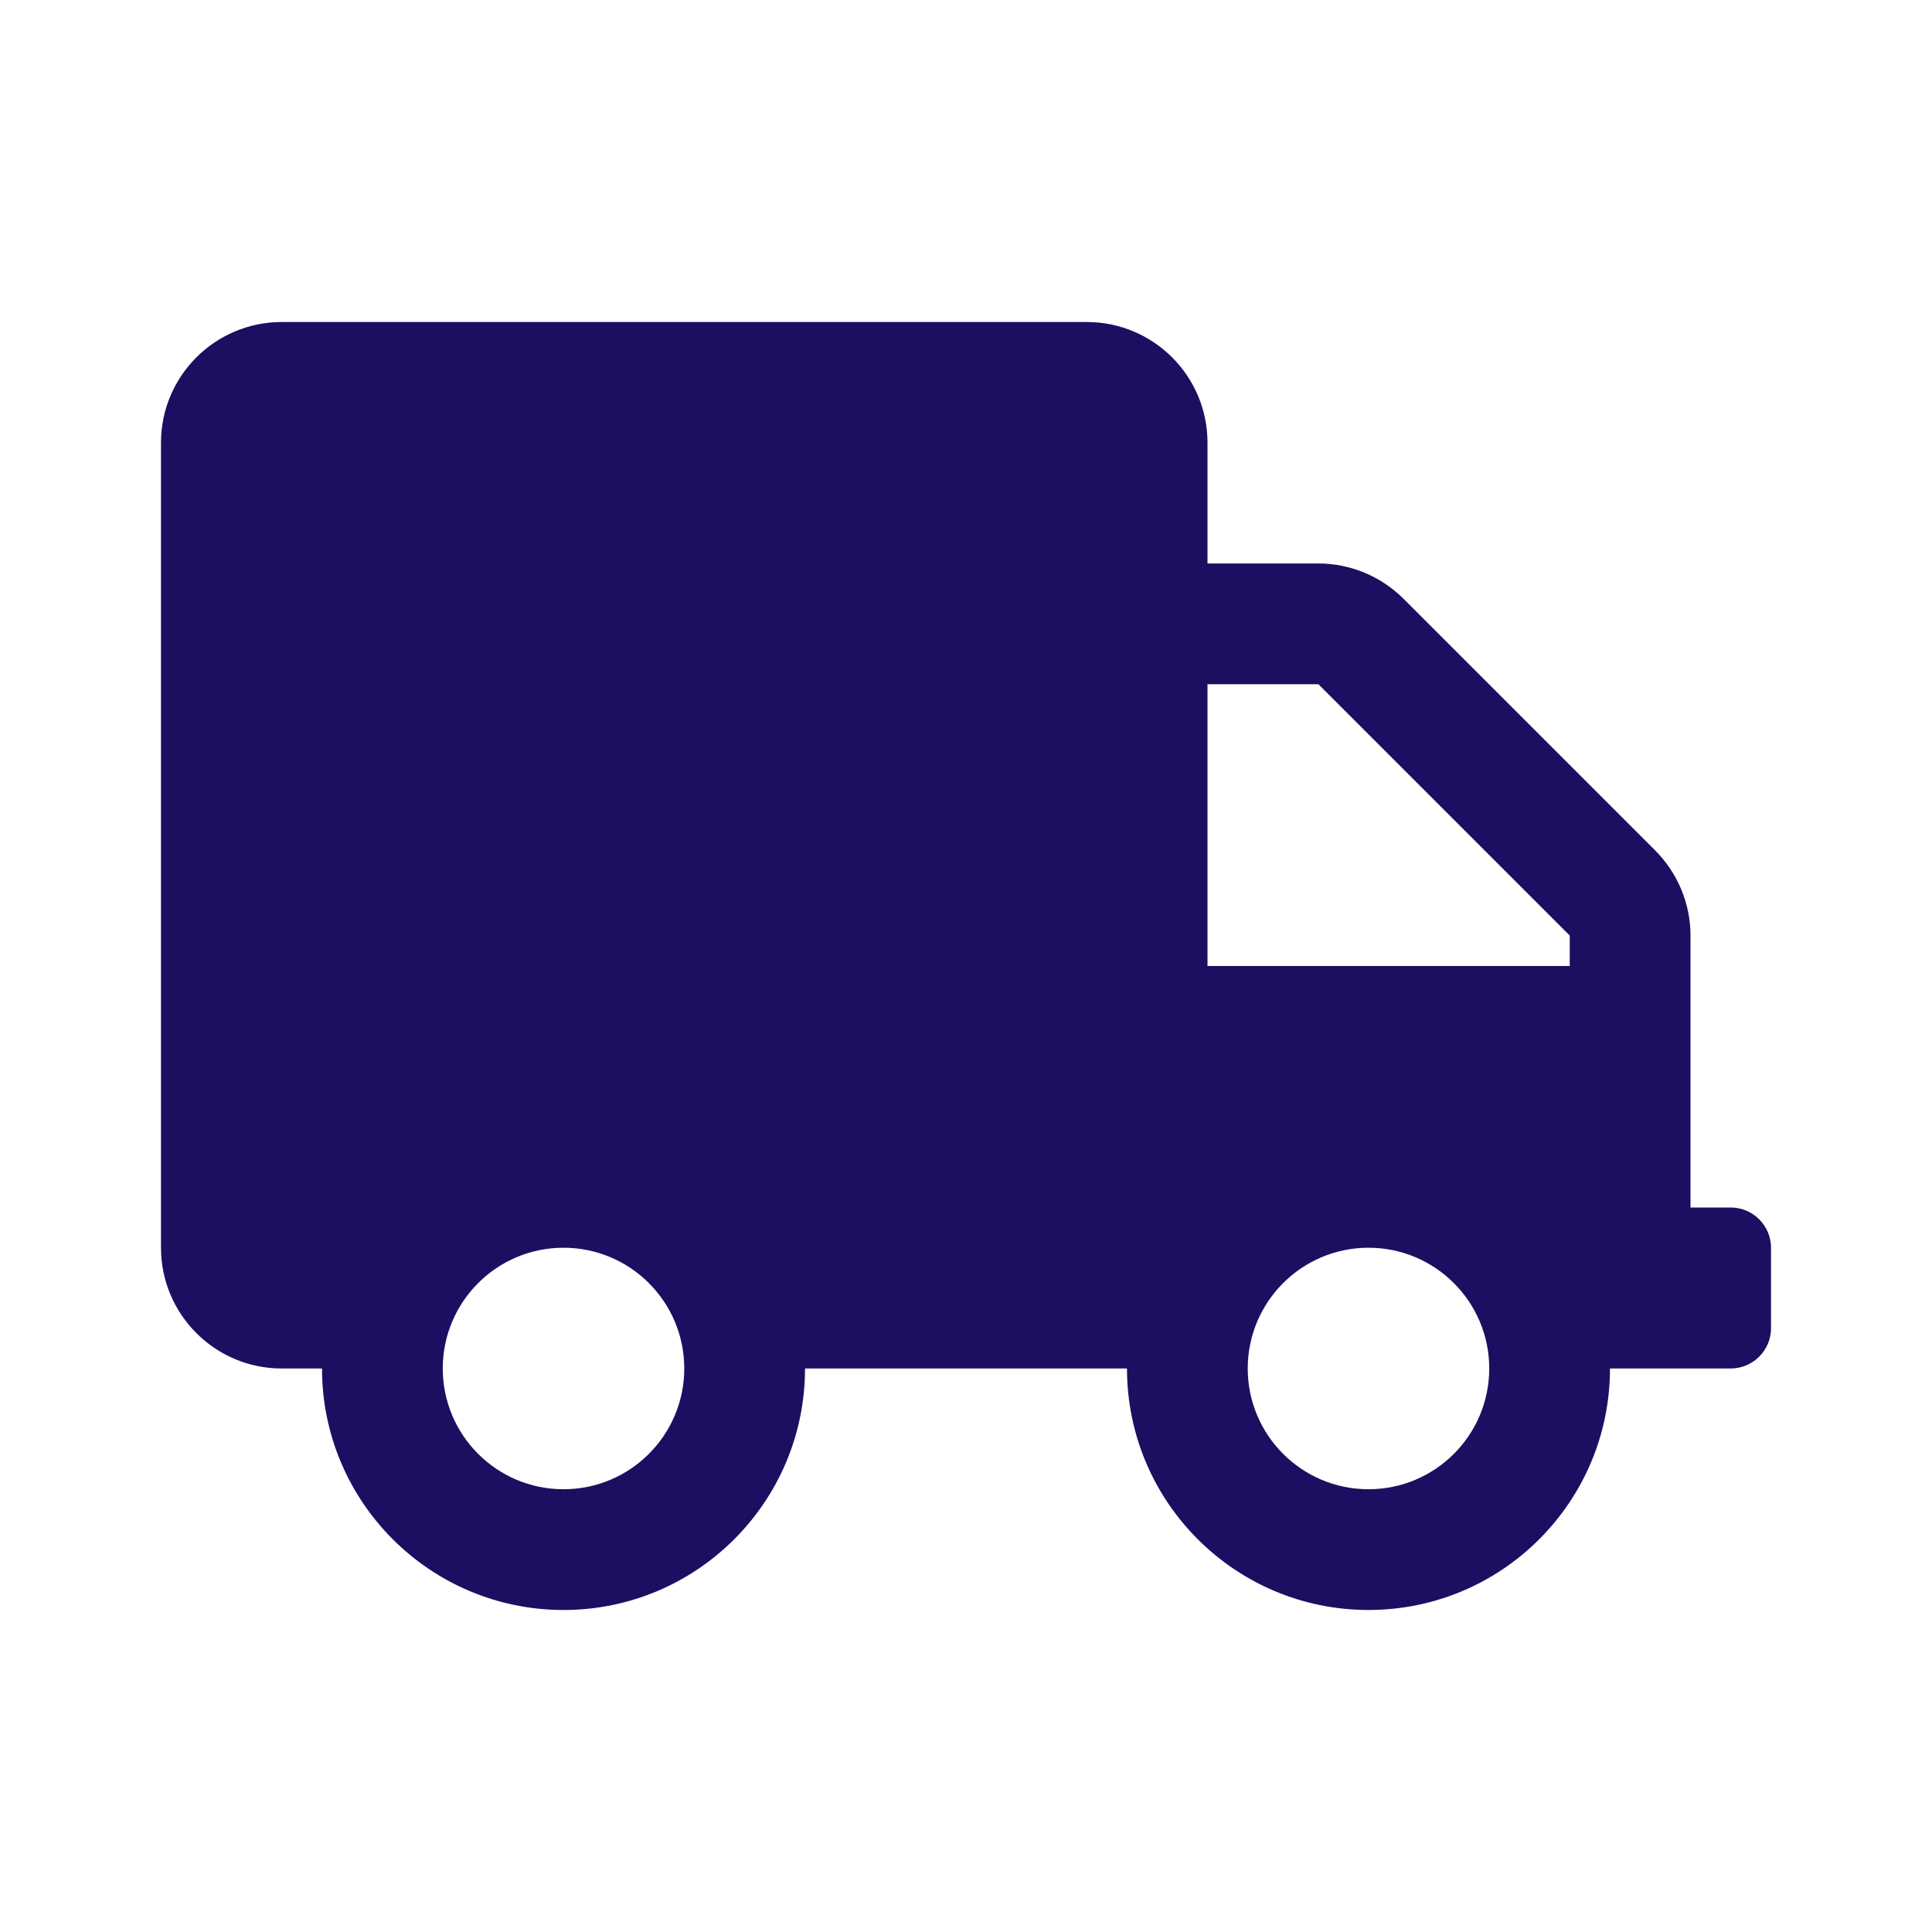 <svg width="46" height="46" viewBox="0 0 46 46" fill="none" xmlns="http://www.w3.org/2000/svg">
<path d="M41.208 28.75H40.25V22.275C40.25 21.514 39.945 20.784 39.406 20.245L33.422 14.261C32.883 13.722 32.152 13.416 31.391 13.416H28.75V10.541C28.75 8.954 27.462 7.667 25.875 7.667H6.708C5.121 7.667 3.833 8.954 3.833 10.541V29.708C3.833 31.295 5.121 32.583 6.708 32.583H7.667C7.667 35.758 10.242 38.333 13.417 38.333C16.591 38.333 19.167 35.758 19.167 32.583H26.833C26.833 35.758 29.409 38.333 32.583 38.333C35.758 38.333 38.333 35.758 38.333 32.583H41.208C41.736 32.583 42.167 32.152 42.167 31.625V29.708C42.167 29.181 41.736 28.75 41.208 28.75ZM13.417 35.458C11.829 35.458 10.542 34.17 10.542 32.583C10.542 30.996 11.829 29.708 13.417 29.708C15.004 29.708 16.292 30.996 16.292 32.583C16.292 34.17 15.004 35.458 13.417 35.458ZM32.583 35.458C30.996 35.458 29.708 34.17 29.708 32.583C29.708 30.996 30.996 29.708 32.583 29.708C34.171 29.708 35.458 30.996 35.458 32.583C35.458 34.17 34.171 35.458 32.583 35.458ZM37.375 23H28.75V16.291H31.391L37.375 22.275V23Z" fill="#1E0E62"/>
</svg>
